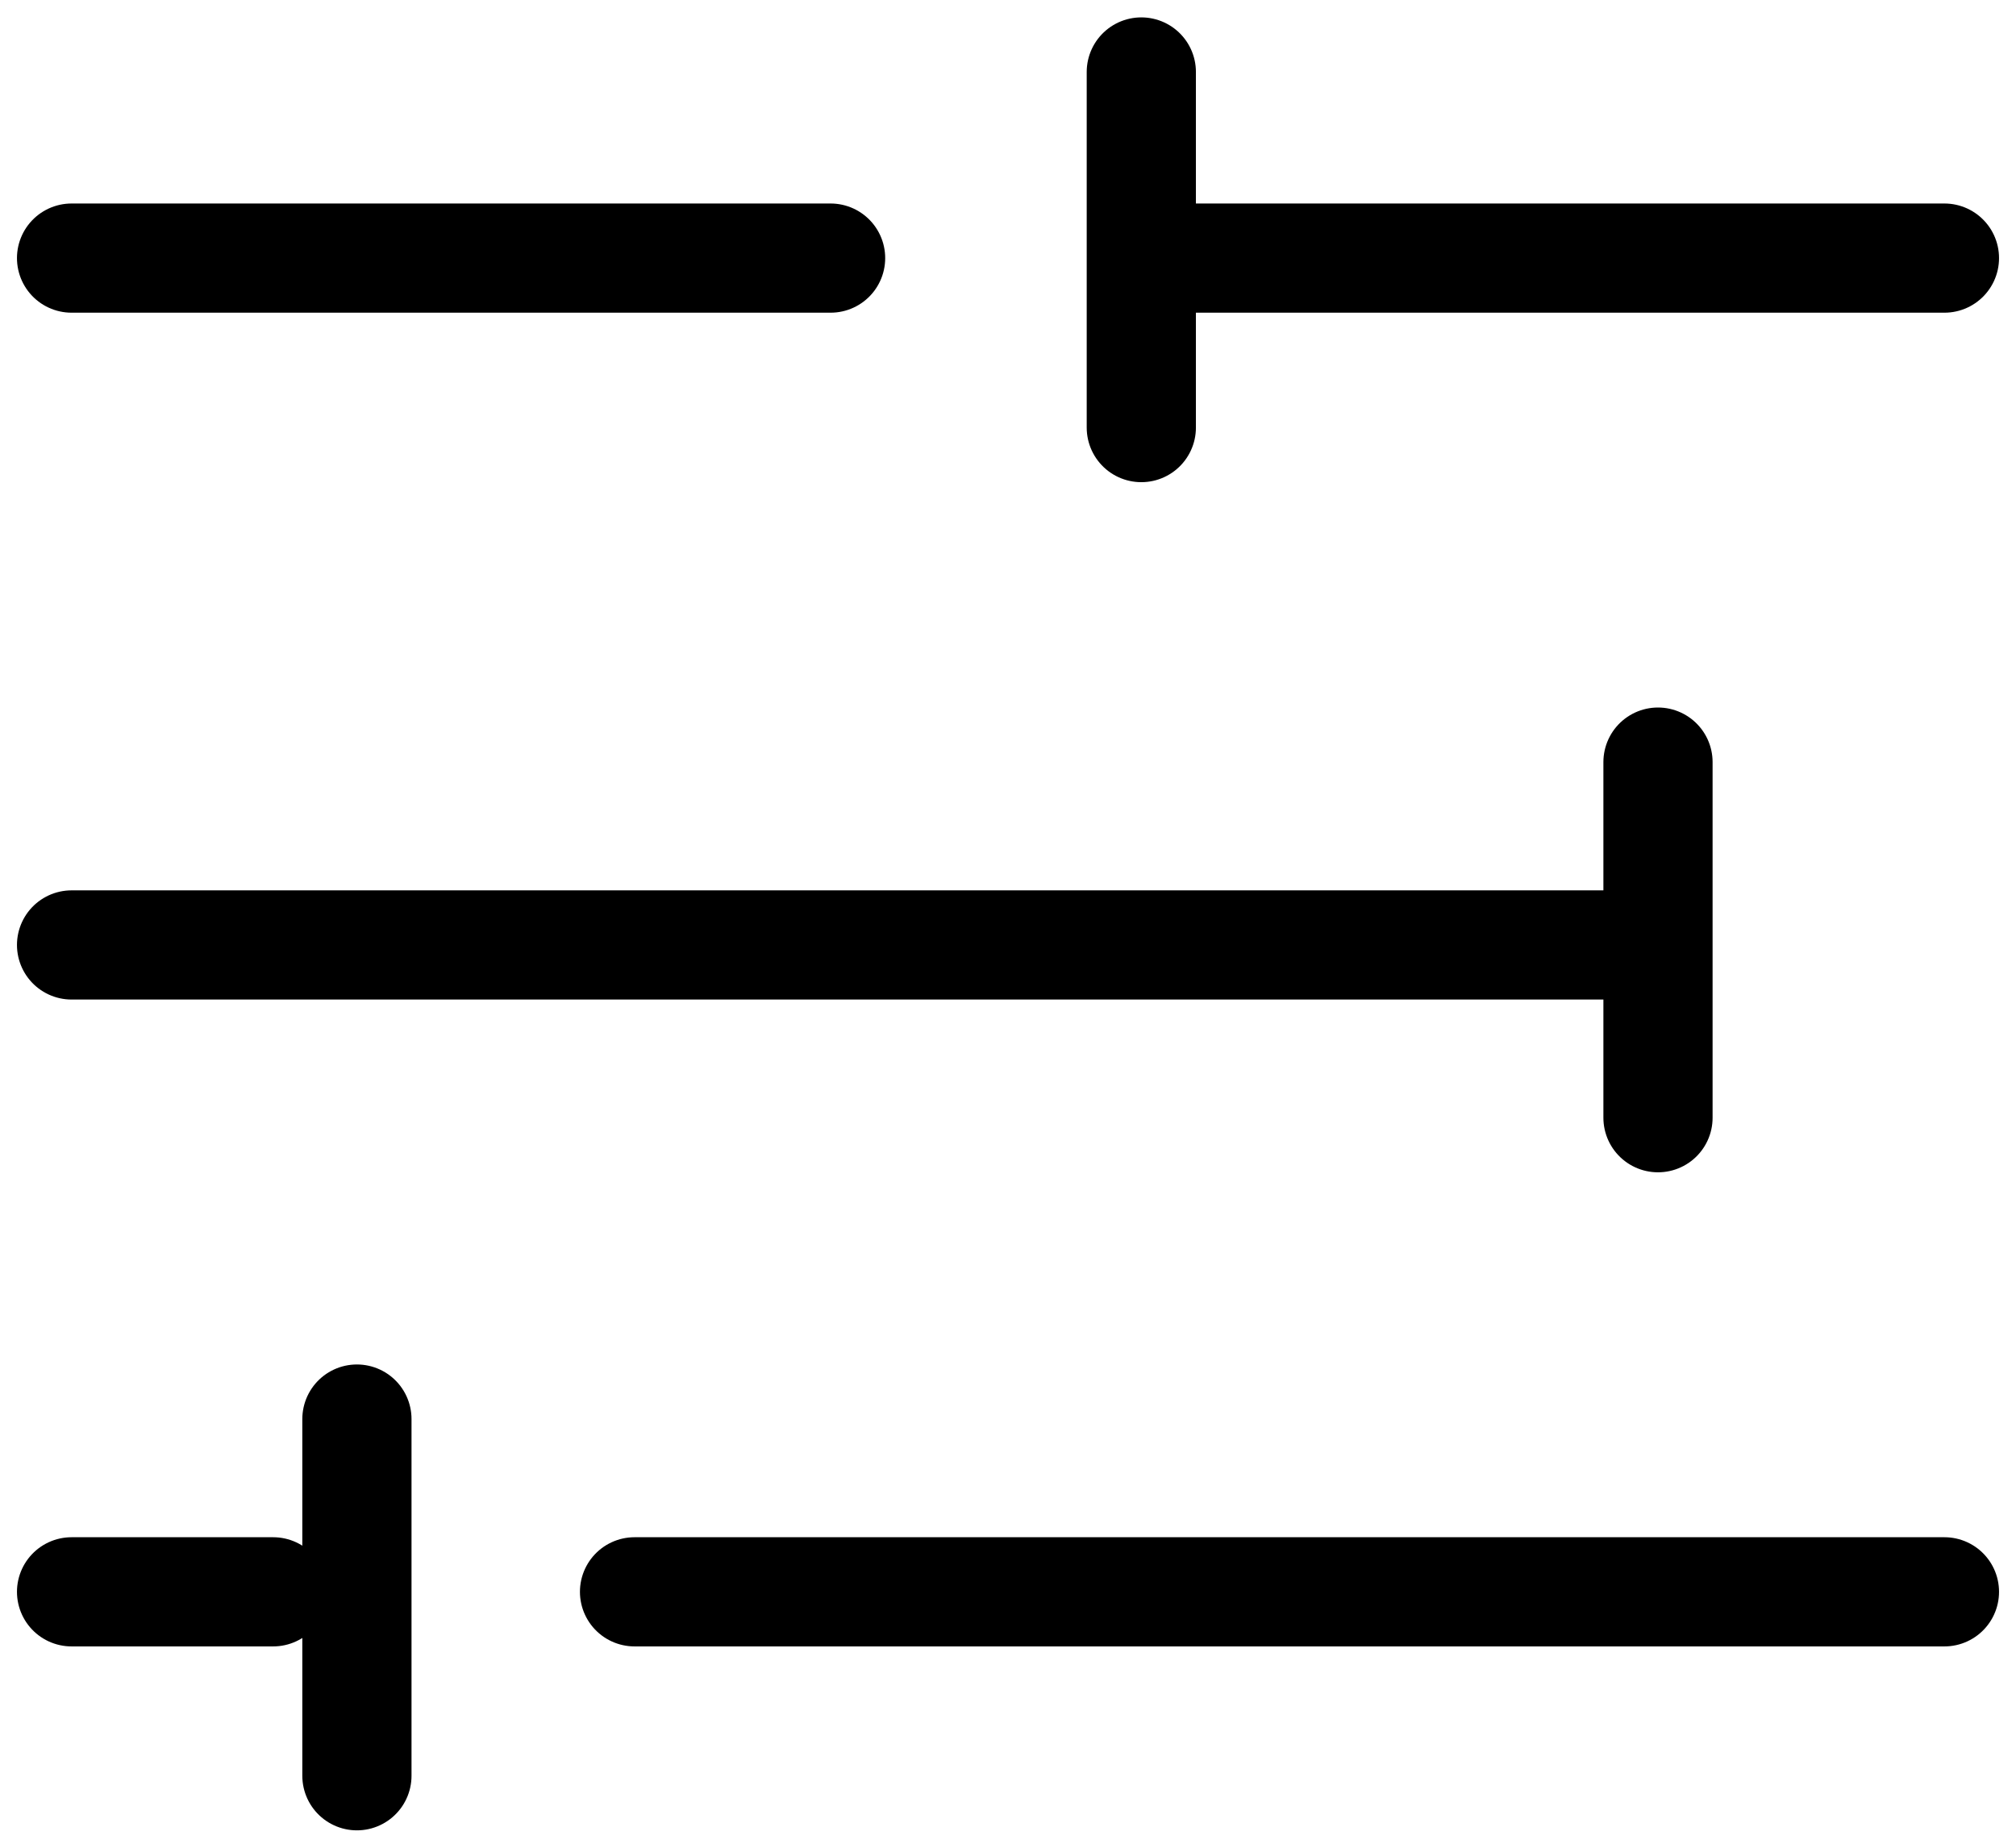 <svg width="24" height="22" viewBox="0 0 24 22" fill="none" xmlns="http://www.w3.org/2000/svg">
<g clip-path="url(#clip0_26_52)">
<path d="M19.108 11.251H0.852" stroke="black" stroke-width="1.3" stroke-miterlimit="10" stroke-linecap="round"/>
<path d="M23.148 18.953H7.554" stroke="black" stroke-width="1.3" stroke-miterlimit="10" stroke-linecap="round"/>
<path d="M23.148 3.073H13.967" stroke="black" stroke-width="1.3" stroke-miterlimit="10" stroke-linecap="round"/>
<path d="M9.888 3.073H0.852" stroke="black" stroke-width="1.3" stroke-miterlimit="10" stroke-linecap="round"/>
<path d="M3.252 18.953H0.852" stroke="black" stroke-width="1.3" stroke-miterlimit="10" stroke-linecap="round"/>
<path d="M13.587 0.857V5.091" stroke="black" stroke-width="1.3" stroke-miterlimit="10" stroke-linecap="round"/>
<path d="M19.738 9.074V13.308" stroke="black" stroke-width="1.3" stroke-miterlimit="10" stroke-linecap="round"/>
<path d="M4.249 16.896V21.143" stroke="black" stroke-width="1.3" stroke-miterlimit="10" stroke-linecap="round"/>
</g>
<defs>
<clipPath id="clip0_26_52">
<rect width="24" height="22" fill="white"/>
</clipPath>
</defs>
</svg>
